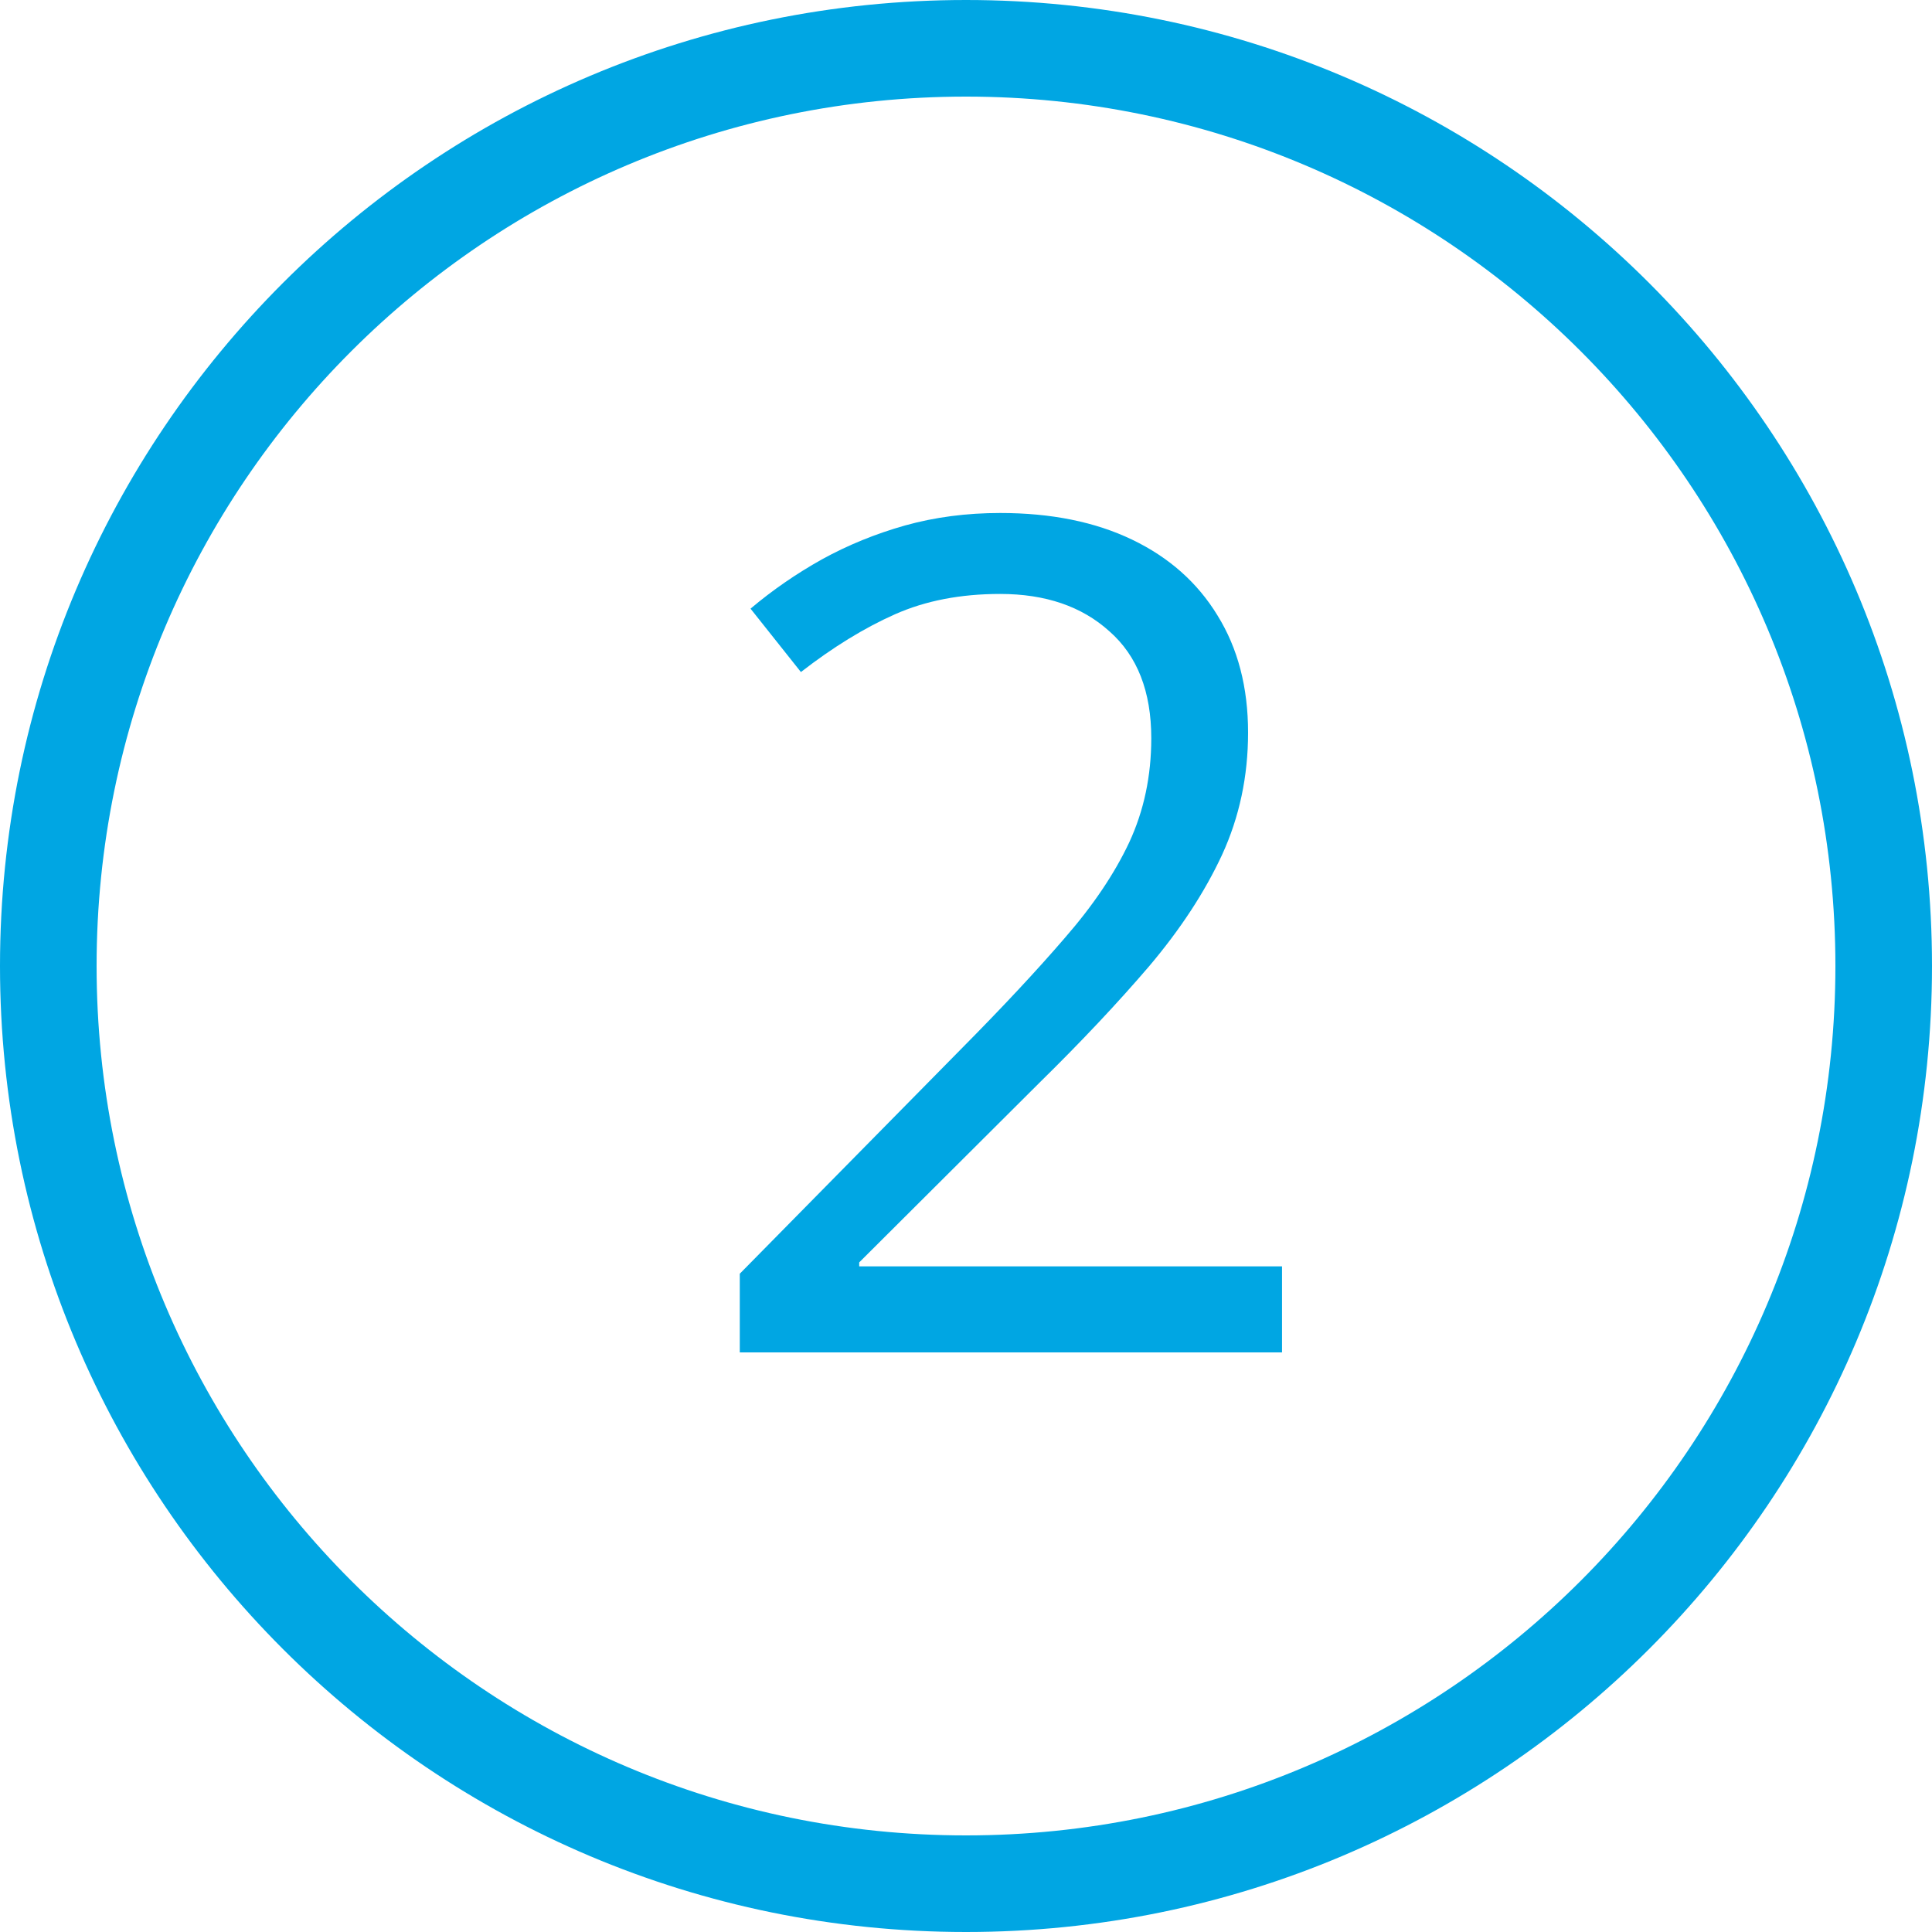 <?xml version="1.0" encoding="UTF-8"?> <svg xmlns="http://www.w3.org/2000/svg" width="80" height="80" viewBox="0 0 80 80" fill="none"> <path fill-rule="evenodd" clip-rule="evenodd" d="M40 76C59.882 76 76 59.882 76 40C76 20.118 59.882 4 40 4C20.118 4 4 20.118 4 40C4 59.882 20.118 76 40 76ZM40 80C62.091 80 80 62.091 80 40C80 17.909 62.091 0 40 0C17.909 0 0 17.909 0 40C0 62.091 17.909 80 40 80Z" fill="#00A6E3"></path> <path d="M53.086 56H30.633V52.742L39.797 43.438C41.5 41.719 42.93 40.188 44.086 38.844C45.258 37.5 46.148 36.18 46.758 34.883C47.367 33.57 47.672 32.133 47.672 30.57C47.672 28.633 47.094 27.156 45.938 26.141C44.797 25.109 43.289 24.594 41.414 24.594C39.773 24.594 38.32 24.875 37.055 25.438C35.789 26 34.492 26.797 33.164 27.828L31.078 25.203C31.984 24.438 32.969 23.758 34.031 23.164C35.109 22.57 36.258 22.102 37.477 21.758C38.711 21.414 40.023 21.242 41.414 21.242C43.523 21.242 45.344 21.609 46.875 22.344C48.406 23.078 49.586 24.125 50.414 25.484C51.258 26.844 51.68 28.461 51.68 30.336C51.68 32.148 51.32 33.836 50.602 35.398C49.883 36.945 48.875 38.484 47.578 40.016C46.281 41.531 44.766 43.141 43.031 44.844L35.578 52.273V52.438H53.086V56Z" fill="#00A6E3"></path> </svg> 